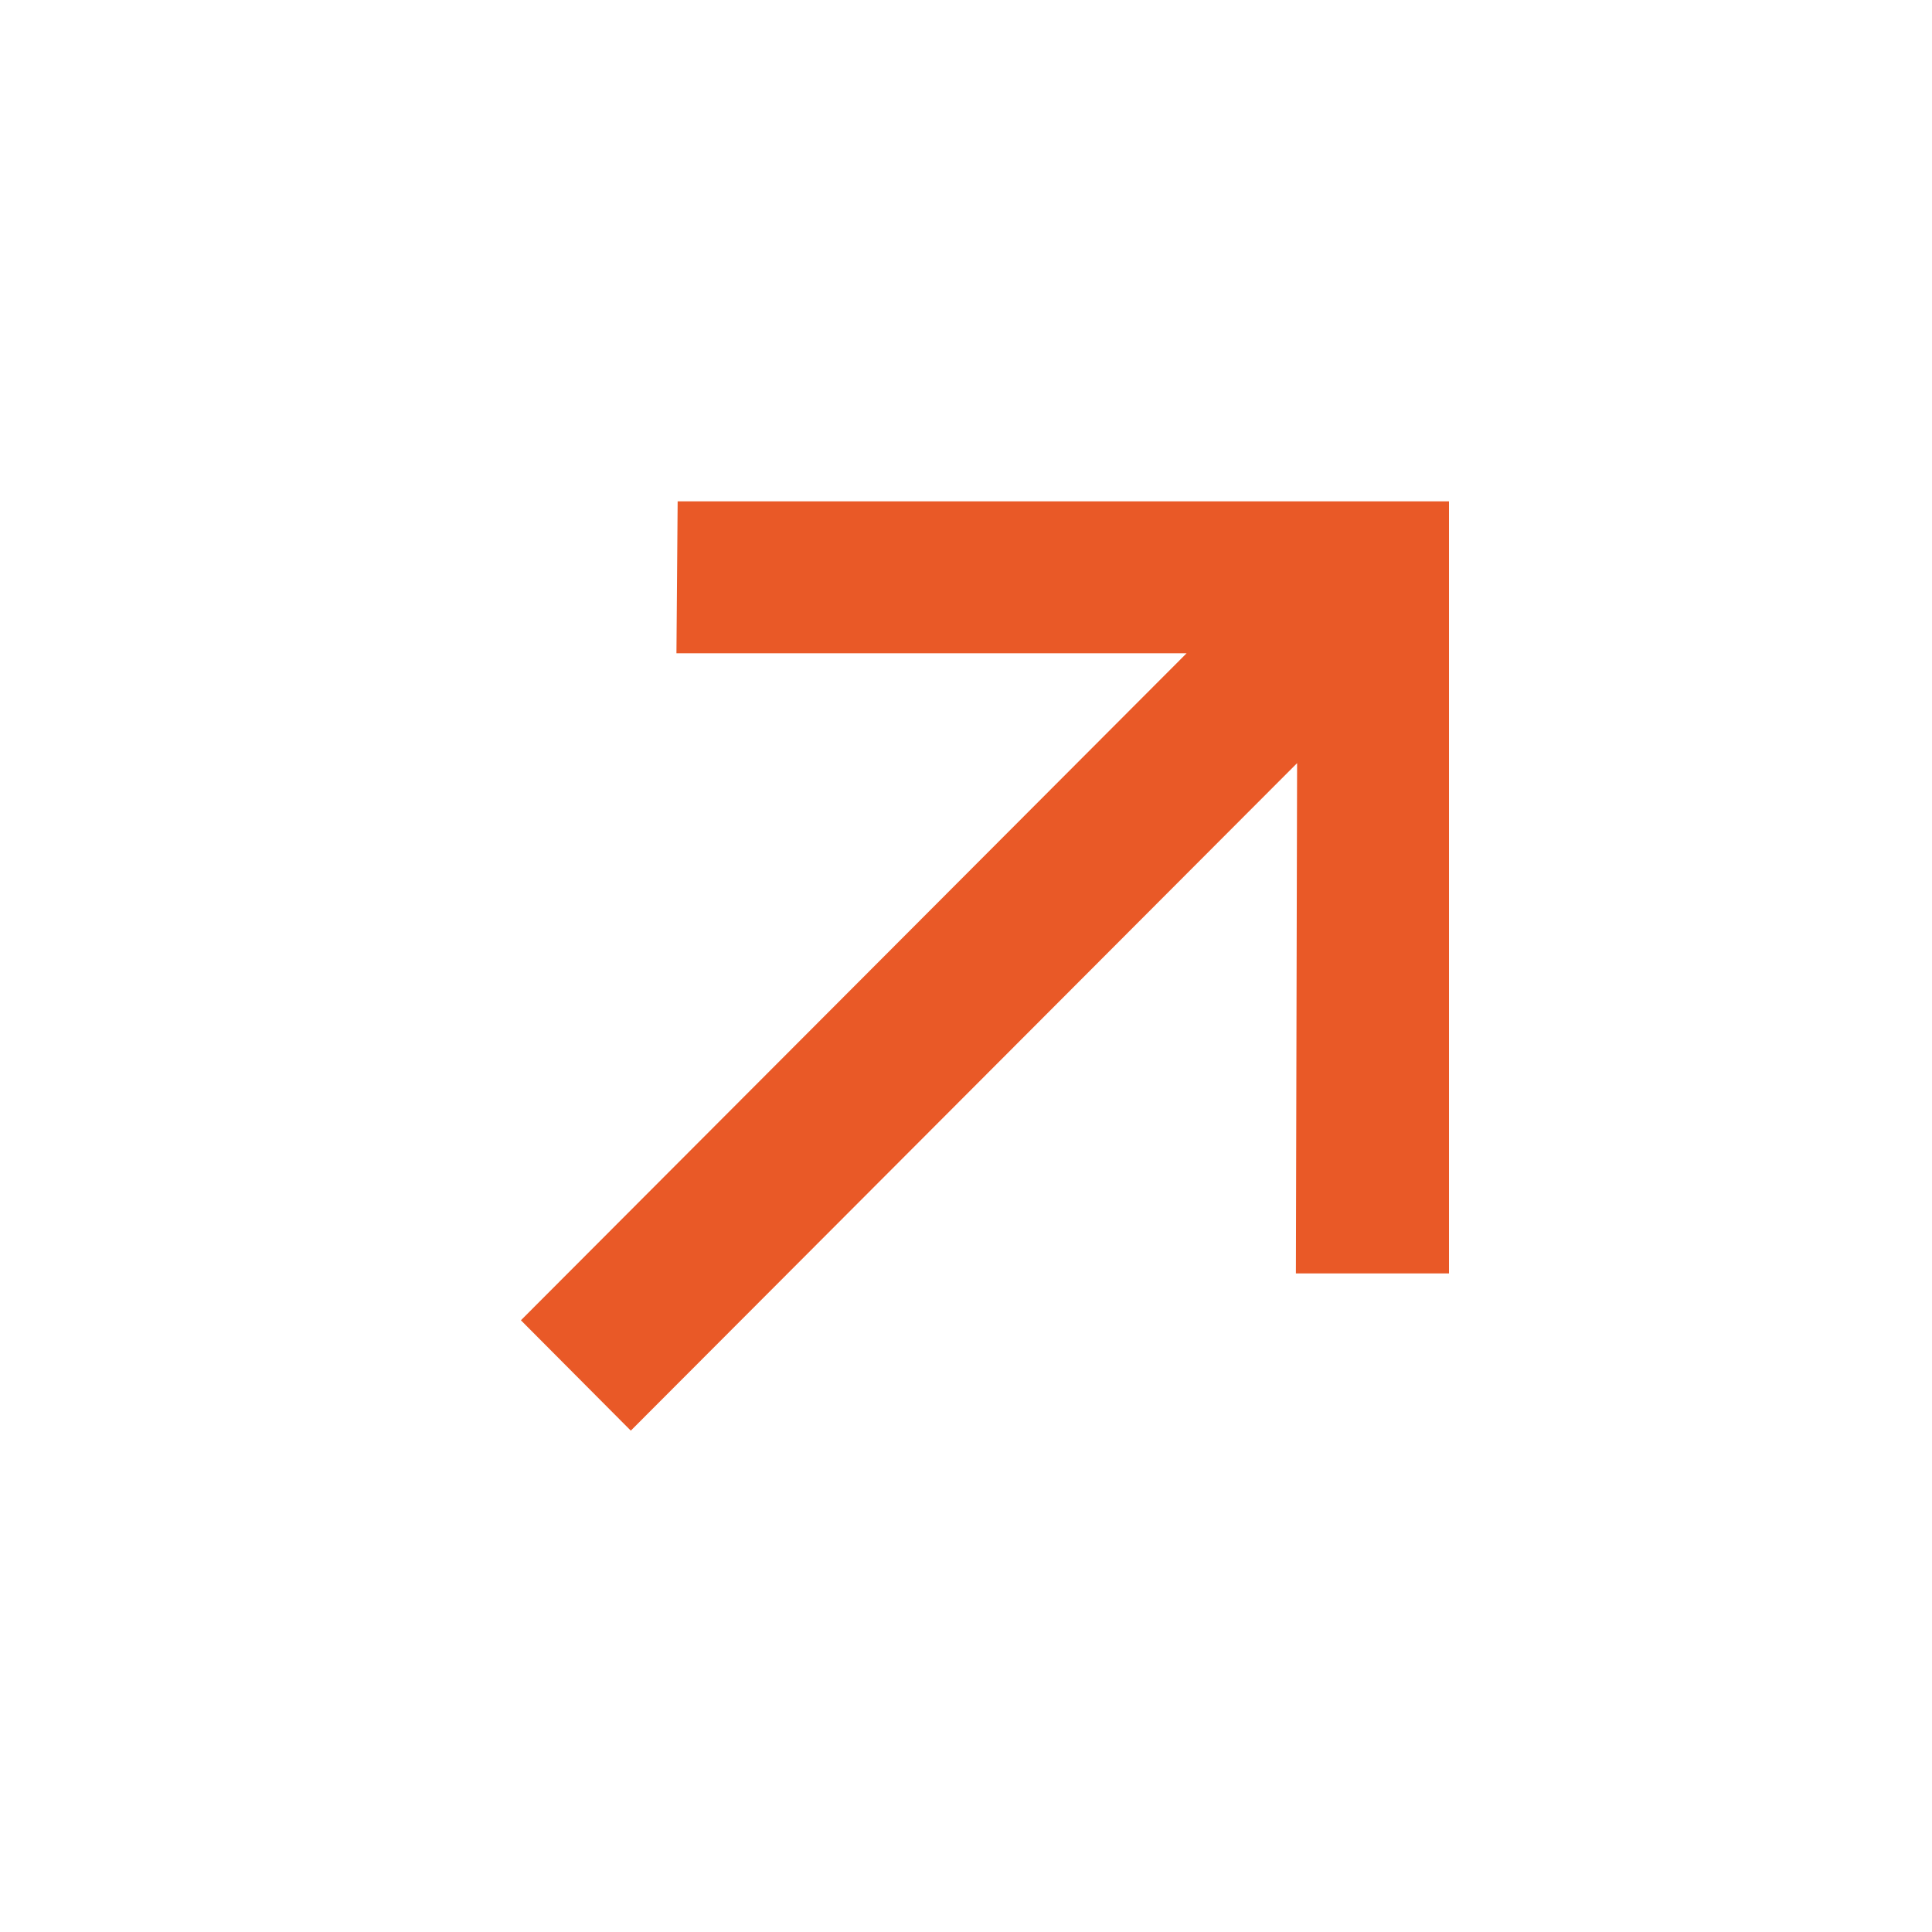 <svg width="16" height="16" viewBox="0 0 16 16" fill="none" xmlns="http://www.w3.org/2000/svg">
<path d="M5.224 11.848L4.314 10.934L9.827 5.41H5.602L5.612 4.152H12V10.546H10.732L10.742 6.32L5.224 11.848Z" fill="#E95927"/>
</svg>

